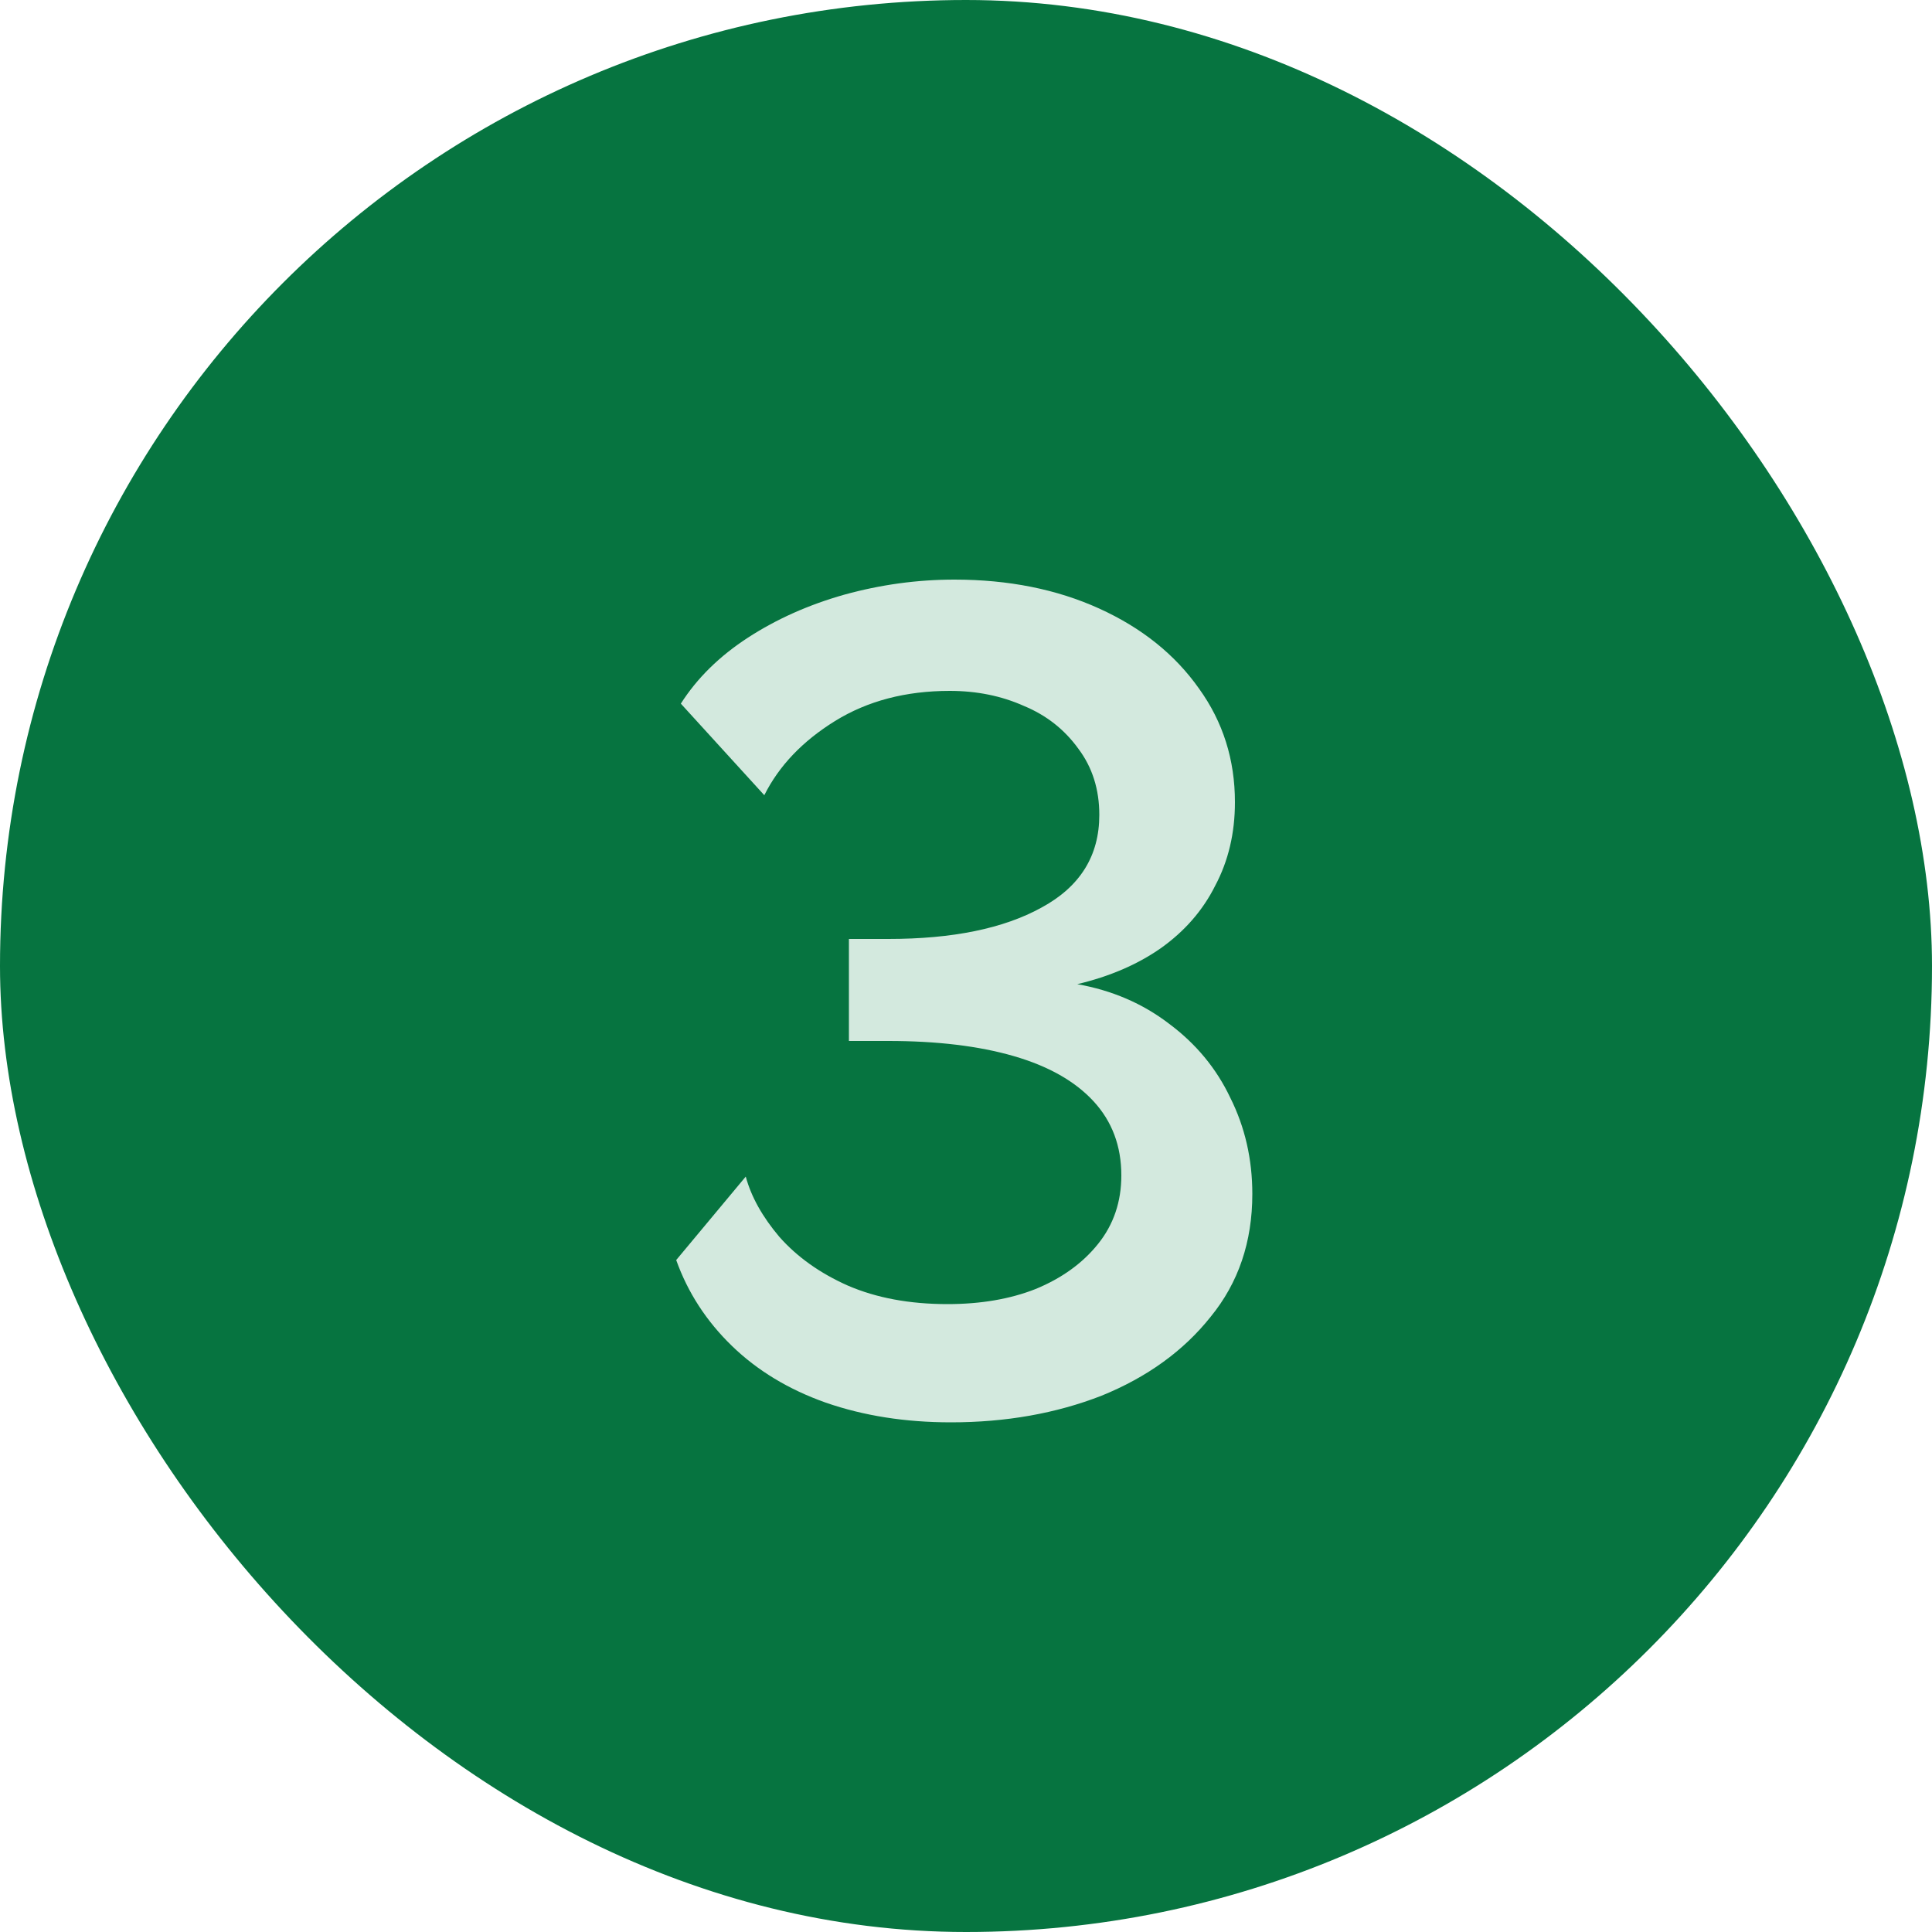 <?xml version="1.0" encoding="UTF-8"?> <svg xmlns="http://www.w3.org/2000/svg" width="40" height="40" viewBox="0 0 40 40" fill="none"><rect width="40" height="40" rx="20" fill="#067440"></rect><path d="M19.688 29.448C18.744 29.448 17.88 29.312 17.096 29.04C16.328 28.768 15.68 28.376 15.152 27.864C14.624 27.352 14.24 26.76 14 26.088L15.44 24.36C15.552 24.776 15.784 25.192 16.136 25.608C16.504 26.024 16.976 26.36 17.552 26.616C18.144 26.872 18.832 27 19.616 27C20.304 27 20.912 26.896 21.44 26.688C21.984 26.464 22.416 26.152 22.736 25.752C23.056 25.352 23.216 24.88 23.216 24.336C23.216 23.728 23.024 23.216 22.64 22.8C22.256 22.384 21.704 22.072 20.984 21.864C20.264 21.656 19.4 21.552 18.392 21.552H17.576V19.44H18.392C19.72 19.44 20.776 19.224 21.56 18.792C22.36 18.36 22.76 17.72 22.76 16.872C22.76 16.344 22.616 15.888 22.328 15.504C22.04 15.104 21.664 14.808 21.2 14.616C20.736 14.408 20.224 14.304 19.664 14.304C18.752 14.304 17.96 14.512 17.288 14.928C16.616 15.344 16.128 15.856 15.824 16.464L14.096 14.568C14.432 14.04 14.896 13.584 15.488 13.2C16.08 12.816 16.744 12.52 17.48 12.312C18.232 12.104 18.992 12 19.76 12C20.88 12 21.88 12.2 22.76 12.6C23.64 13 24.328 13.552 24.824 14.256C25.32 14.944 25.568 15.728 25.568 16.608C25.568 17.248 25.432 17.824 25.16 18.336C24.904 18.848 24.528 19.28 24.032 19.632C23.552 19.968 22.976 20.216 22.304 20.376C23.024 20.504 23.656 20.776 24.2 21.192C24.76 21.608 25.184 22.12 25.472 22.728C25.776 23.336 25.928 24 25.928 24.72C25.928 25.712 25.64 26.56 25.064 27.264C24.504 27.968 23.752 28.512 22.808 28.896C21.864 29.264 20.824 29.448 19.688 29.448Z" fill="#D3E9DE"></path></svg> 